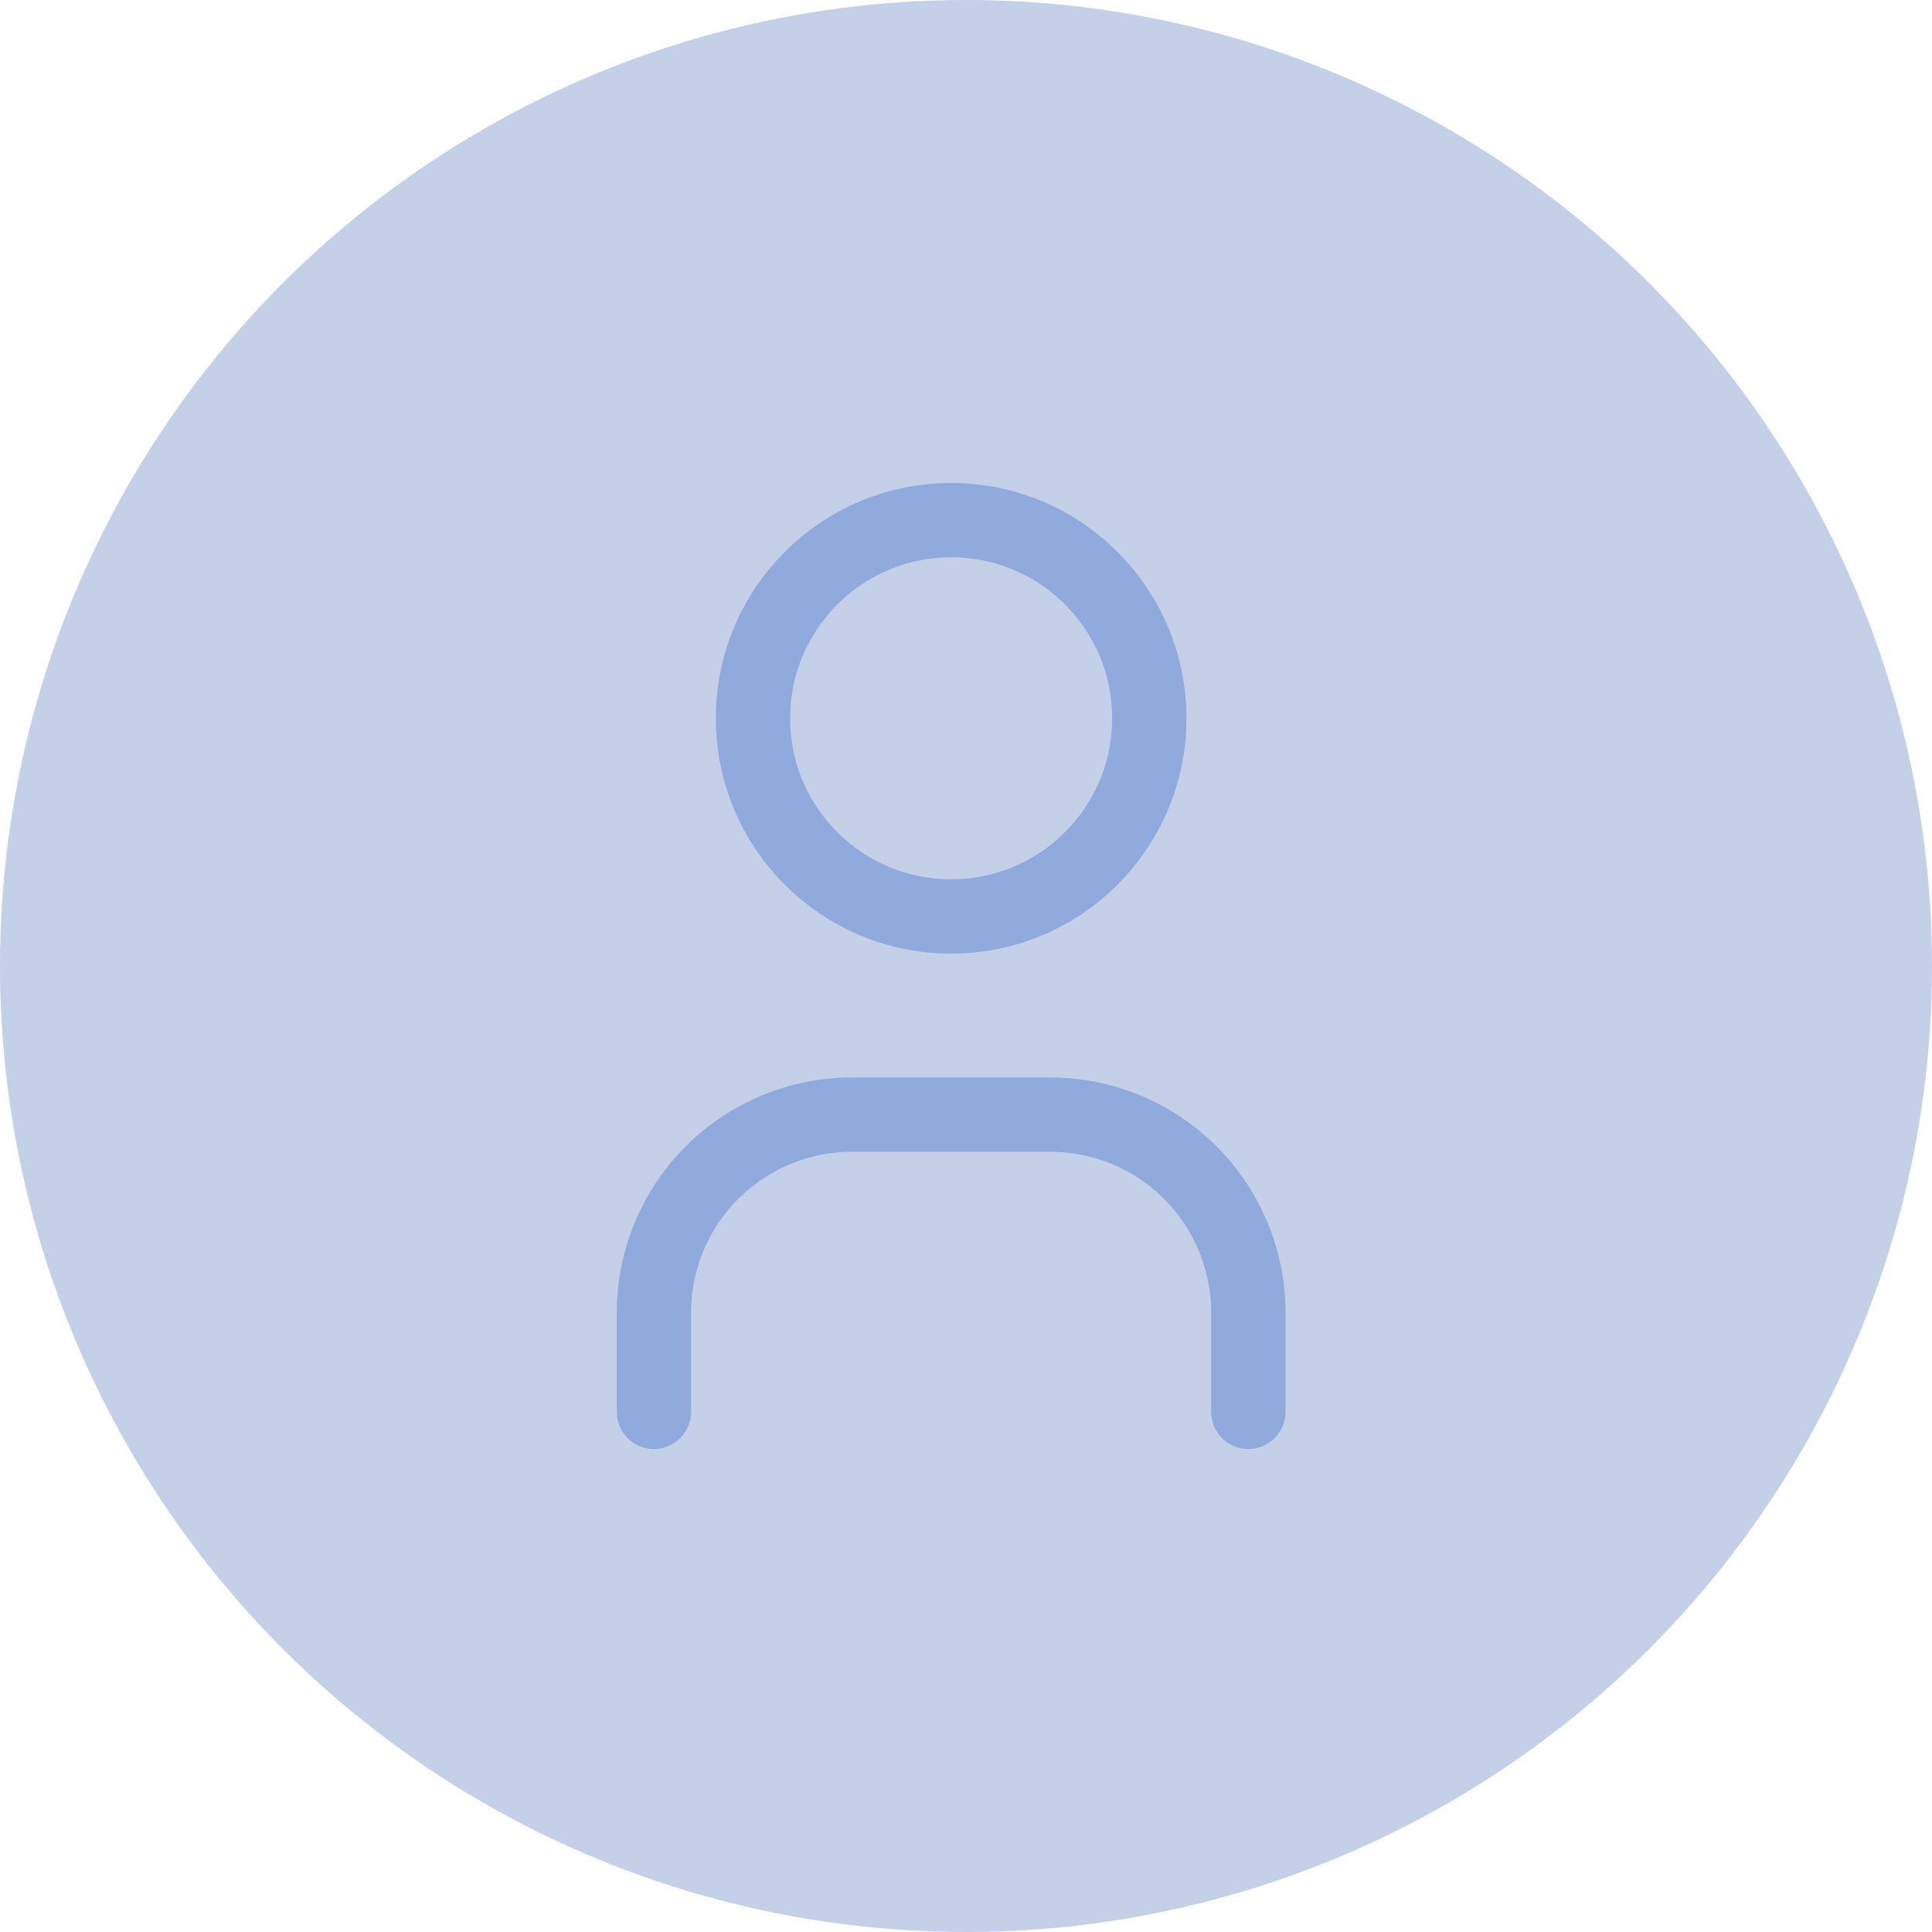 <svg width="130" height="130" viewBox="0 0 130 130" fill="none" xmlns="http://www.w3.org/2000/svg">
<circle cx="65" cy="65" r="65" fill="#C4D0E8"/>
<path d="M64 61.667C71.364 61.667 77.333 55.697 77.333 48.333C77.333 40.969 71.364 35 64 35C56.636 35 50.666 40.969 50.666 48.333C50.666 55.697 56.636 61.667 64 61.667Z" stroke="#90AADD" stroke-width="5" stroke-linecap="round" stroke-linejoin="round"/>
<path d="M44 95V88.333C44 84.797 45.405 81.406 47.905 78.905C50.406 76.405 53.797 75 57.333 75H70.667C74.203 75 77.594 76.405 80.095 78.905C82.595 81.406 84 84.797 84 88.333V95" stroke="#90AADD" stroke-width="5" stroke-linecap="round" stroke-linejoin="round"/>
</svg>
